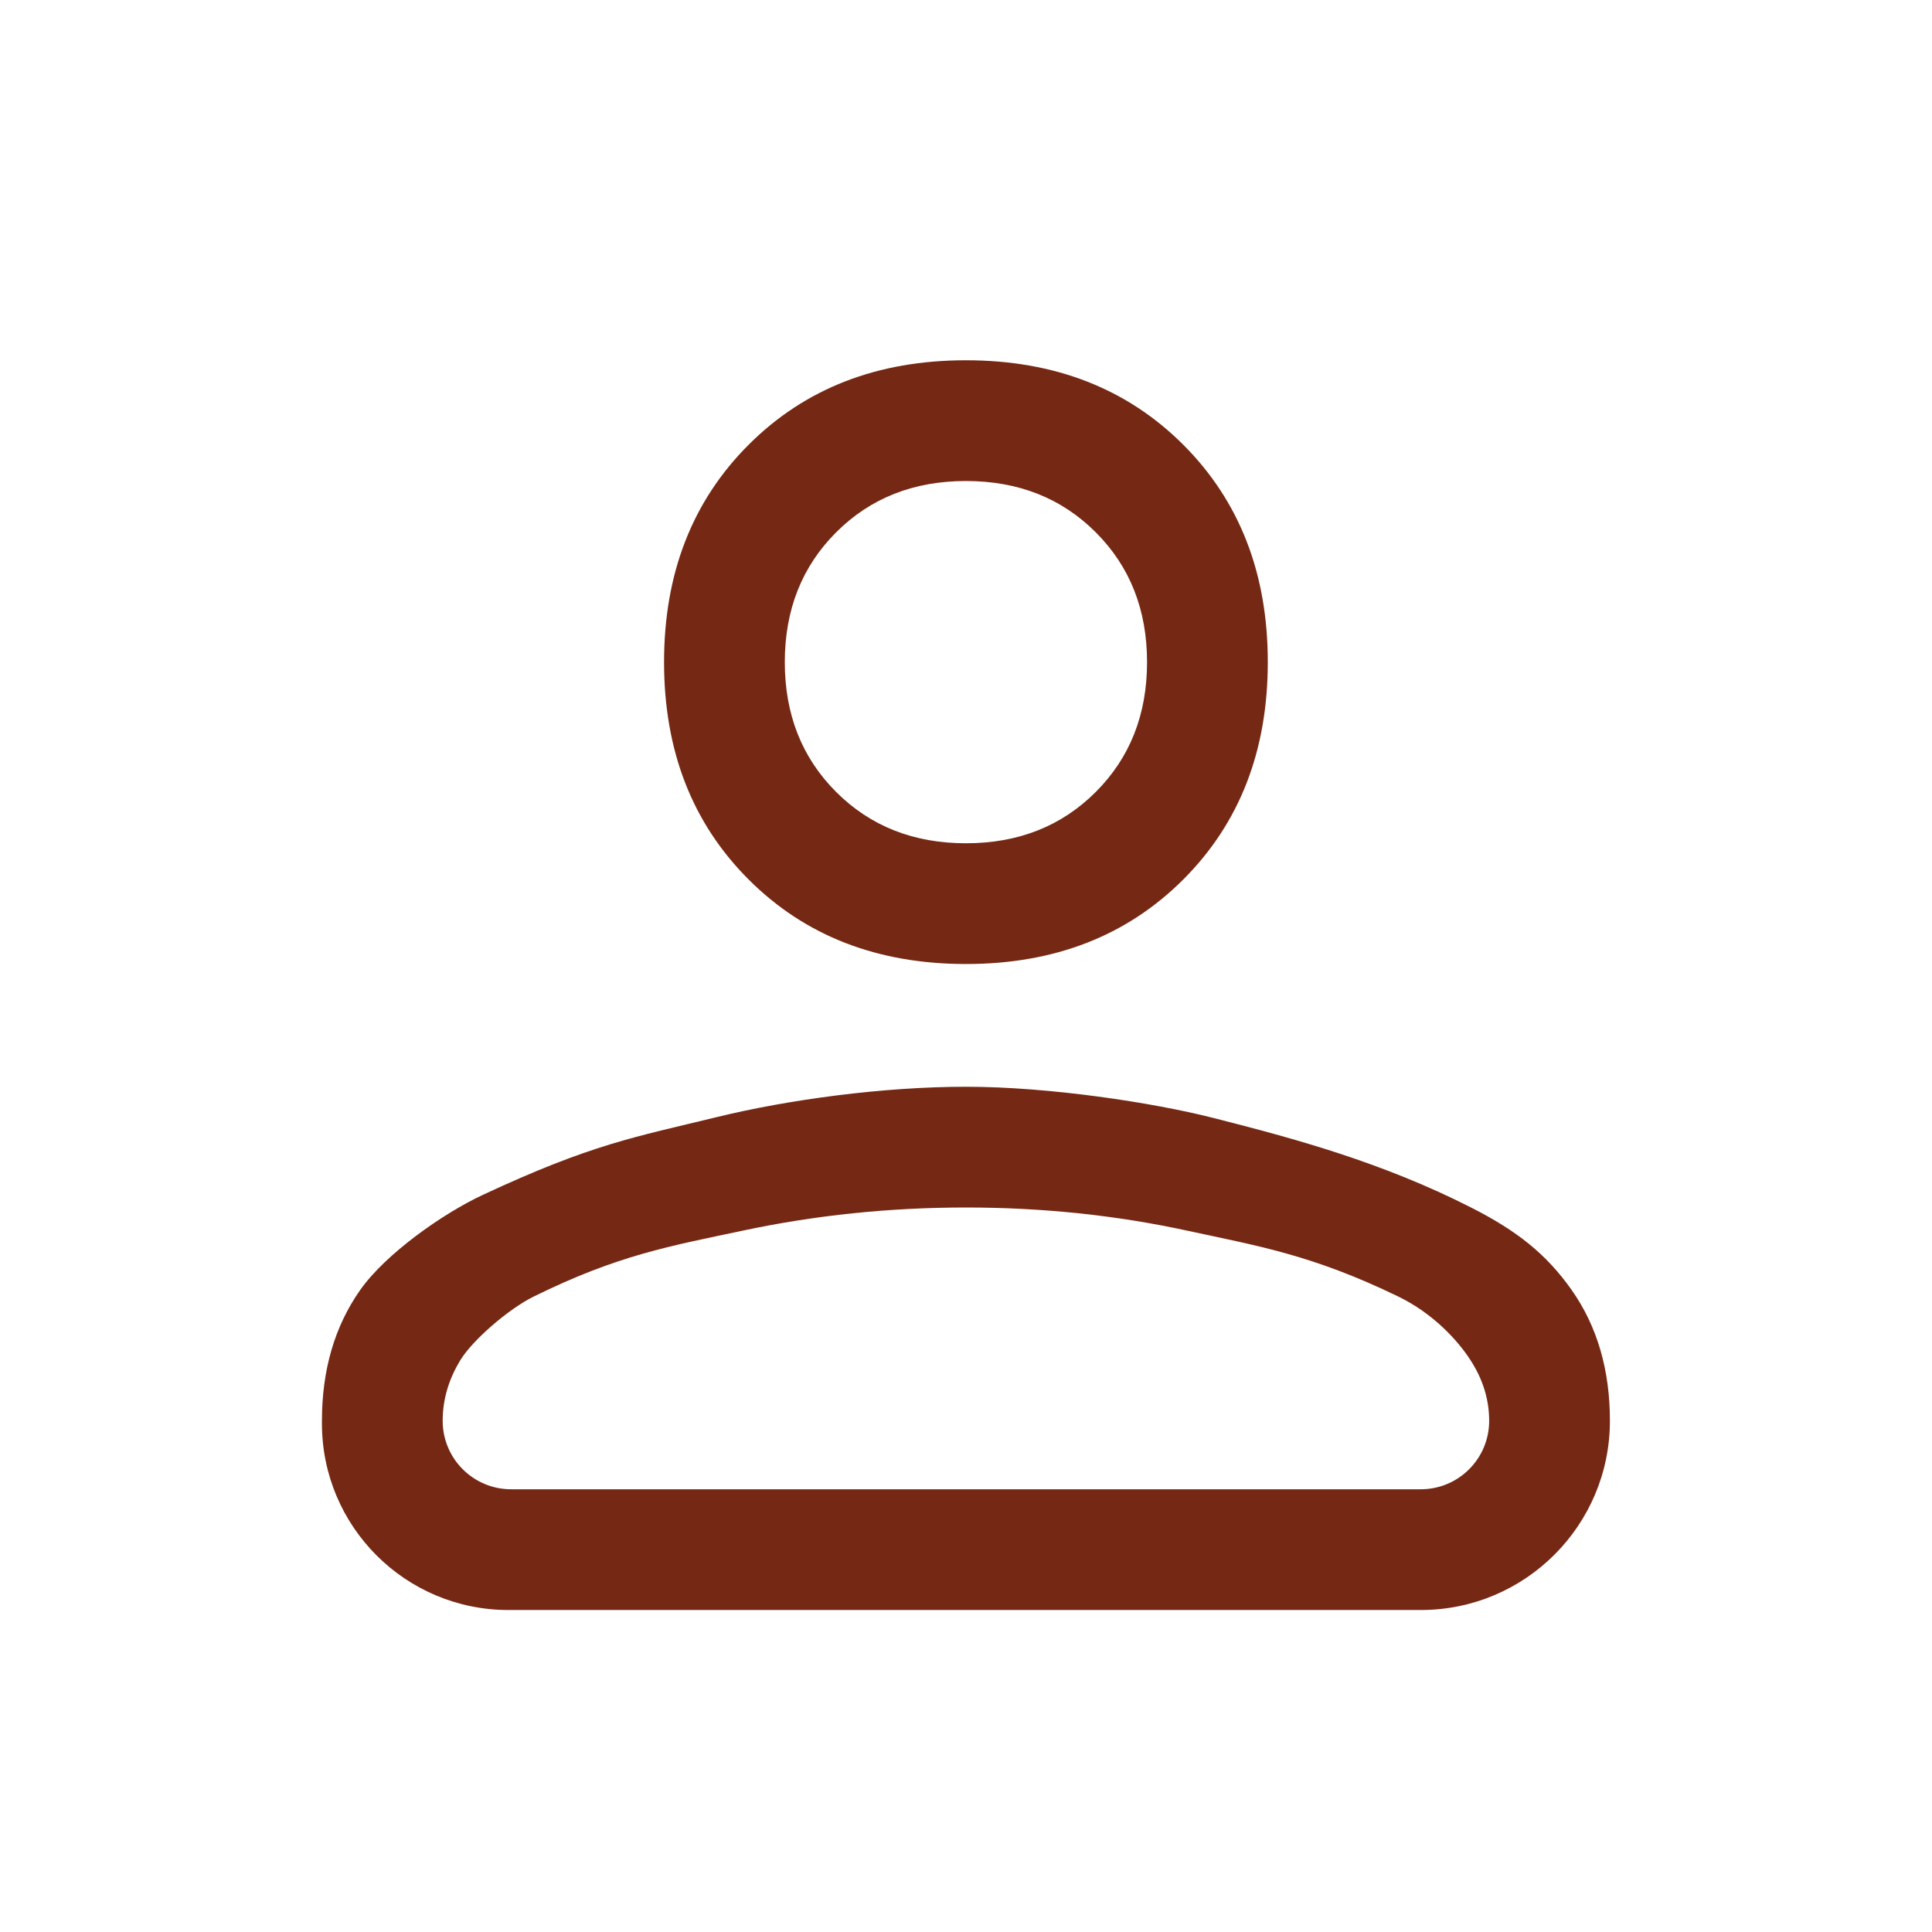 <svg width="38" height="38" viewBox="0 0 38 38" fill="none" xmlns="http://www.w3.org/2000/svg">
<path d="M18.999 18.961C17.257 18.961 15.832 18.407 14.724 17.298C13.615 16.19 13.061 14.765 13.061 13.023C13.061 11.282 13.615 9.857 14.724 8.748C15.832 7.64 17.257 7.086 18.999 7.086C20.74 7.086 22.165 7.64 23.274 8.748C24.382 9.857 24.936 11.282 24.936 13.023C24.936 14.765 24.382 16.19 23.274 17.298C22.165 18.407 20.74 18.961 18.999 18.961ZM10 31.667C7.974 31.667 6.332 30.025 6.332 27.999V27.946C6.332 26.944 6.583 26.086 7.084 25.373C7.585 24.661 8.708 23.869 9.5 23.5C11.643 22.5 12.487 22.365 14.11 21.969C15.5 21.63 17.363 21.375 18.999 21.375C20.635 21.375 22.672 21.685 23.867 21.989C25.477 22.398 27.185 22.862 28.934 23.75C29.831 24.206 30.412 24.661 30.913 25.373C31.415 26.086 31.665 26.944 31.665 27.946V27.946C31.665 30.001 30 31.667 27.945 31.667H27.237H10V31.667ZM8.707 27.946C8.707 28.69 9.31 29.292 10.053 29.292H27.945C28.688 29.292 29.29 28.69 29.29 27.946V27.946C29.29 27.524 29.165 27.122 28.914 26.739C28.664 26.356 28.185 25.832 27.5 25.5C25.811 24.682 24.752 24.509 23.353 24.206C21.954 23.902 20.503 23.75 18.999 23.75C17.494 23.75 16.03 23.902 14.605 24.206C13.18 24.509 12.162 24.682 10.5 25.5C10 25.746 9.301 26.356 9.063 26.739C8.826 27.122 8.707 27.524 8.707 27.946V27.946ZM18.999 16.586C20.028 16.586 20.879 16.25 21.552 15.577C22.225 14.904 22.561 14.053 22.561 13.023C22.561 11.994 22.225 11.143 21.552 10.47C20.879 9.797 20.028 9.461 18.999 9.461C17.97 9.461 17.119 9.797 16.446 10.47C15.773 11.143 15.436 11.994 15.436 13.023C15.436 14.053 15.773 14.904 16.446 15.577C17.119 16.25 17.97 16.586 18.999 16.586Z" fill="#752914"/>
</svg>
